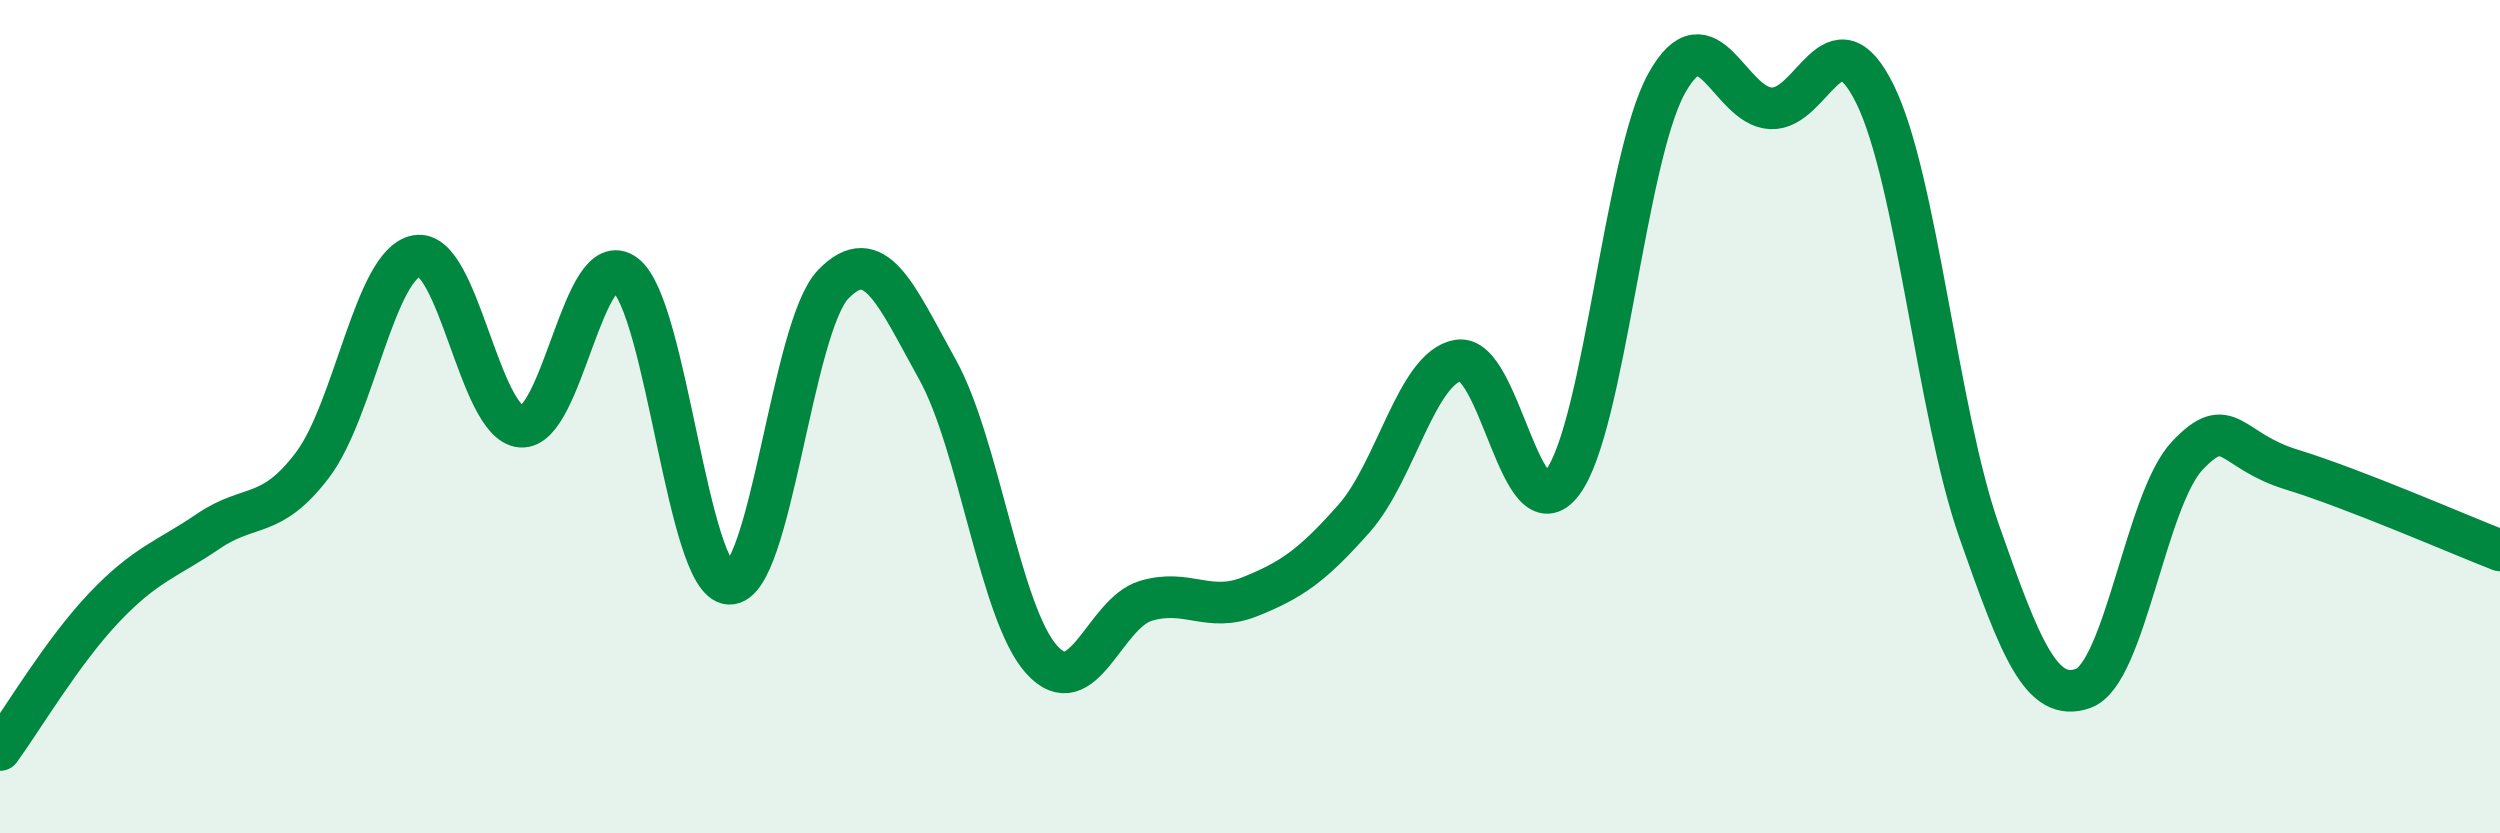 
    <svg width="60" height="20" viewBox="0 0 60 20" xmlns="http://www.w3.org/2000/svg">
      <path
        d="M 0,18 C 0.5,17.32 1.5,15.63 2.5,14.58 C 3.5,13.53 4,13.43 5,12.75 C 6,12.07 6.5,12.48 7.5,11.16 C 8.5,9.84 9,6.32 10,6.14 C 11,5.96 11.5,10.15 12.5,10.24 C 13.5,10.33 14,5.84 15,6.59 C 16,7.34 16.5,13.96 17.5,14.01 C 18.5,14.06 19,7.85 20,6.82 C 21,5.79 21.5,7.07 22.5,8.87 C 23.5,10.67 24,14.72 25,15.83 C 26,16.94 26.5,14.72 27.5,14.42 C 28.5,14.12 29,14.72 30,14.32 C 31,13.92 31.5,13.57 32.5,12.44 C 33.5,11.31 34,8.82 35,8.65 C 36,8.48 36.5,12.91 37.5,11.58 C 38.5,10.25 39,3.8 40,2 C 41,0.2 41.5,2.55 42.5,2.6 C 43.5,2.65 44,0.23 45,2.26 C 46,4.29 46.5,9.9 47.5,12.75 C 48.5,15.6 49,16.88 50,16.52 C 51,16.16 51.5,11.98 52.5,10.93 C 53.5,9.88 53.5,10.81 55,11.27 C 56.5,11.73 59,12.82 60,13.21L60 20L0 20Z"
        fill="#008740"
        opacity="0.1"
        stroke-linecap="round"
        stroke-linejoin="round"
      />
      <path
        d="M 0,18 C 0.5,17.32 1.5,15.63 2.5,14.58 C 3.5,13.53 4,13.43 5,12.75 C 6,12.07 6.5,12.48 7.5,11.16 C 8.5,9.84 9,6.32 10,6.14 C 11,5.96 11.5,10.15 12.5,10.24 C 13.5,10.33 14,5.84 15,6.59 C 16,7.34 16.5,13.96 17.5,14.01 C 18.5,14.06 19,7.85 20,6.82 C 21,5.79 21.5,7.07 22.5,8.87 C 23.5,10.67 24,14.72 25,15.83 C 26,16.94 26.5,14.72 27.5,14.42 C 28.5,14.12 29,14.72 30,14.32 C 31,13.92 31.5,13.57 32.5,12.44 C 33.5,11.31 34,8.82 35,8.65 C 36,8.48 36.5,12.91 37.5,11.58 C 38.5,10.25 39,3.8 40,2 C 41,0.2 41.5,2.55 42.5,2.6 C 43.5,2.65 44,0.23 45,2.26 C 46,4.29 46.5,9.9 47.5,12.75 C 48.5,15.6 49,16.88 50,16.52 C 51,16.16 51.5,11.98 52.5,10.93 C 53.5,9.88 53.5,10.81 55,11.27 C 56.5,11.73 59,12.82 60,13.21"
        stroke="#008740"
        stroke-width="1"
        fill="none"
        stroke-linecap="round"
        stroke-linejoin="round"
      />
    </svg>
  